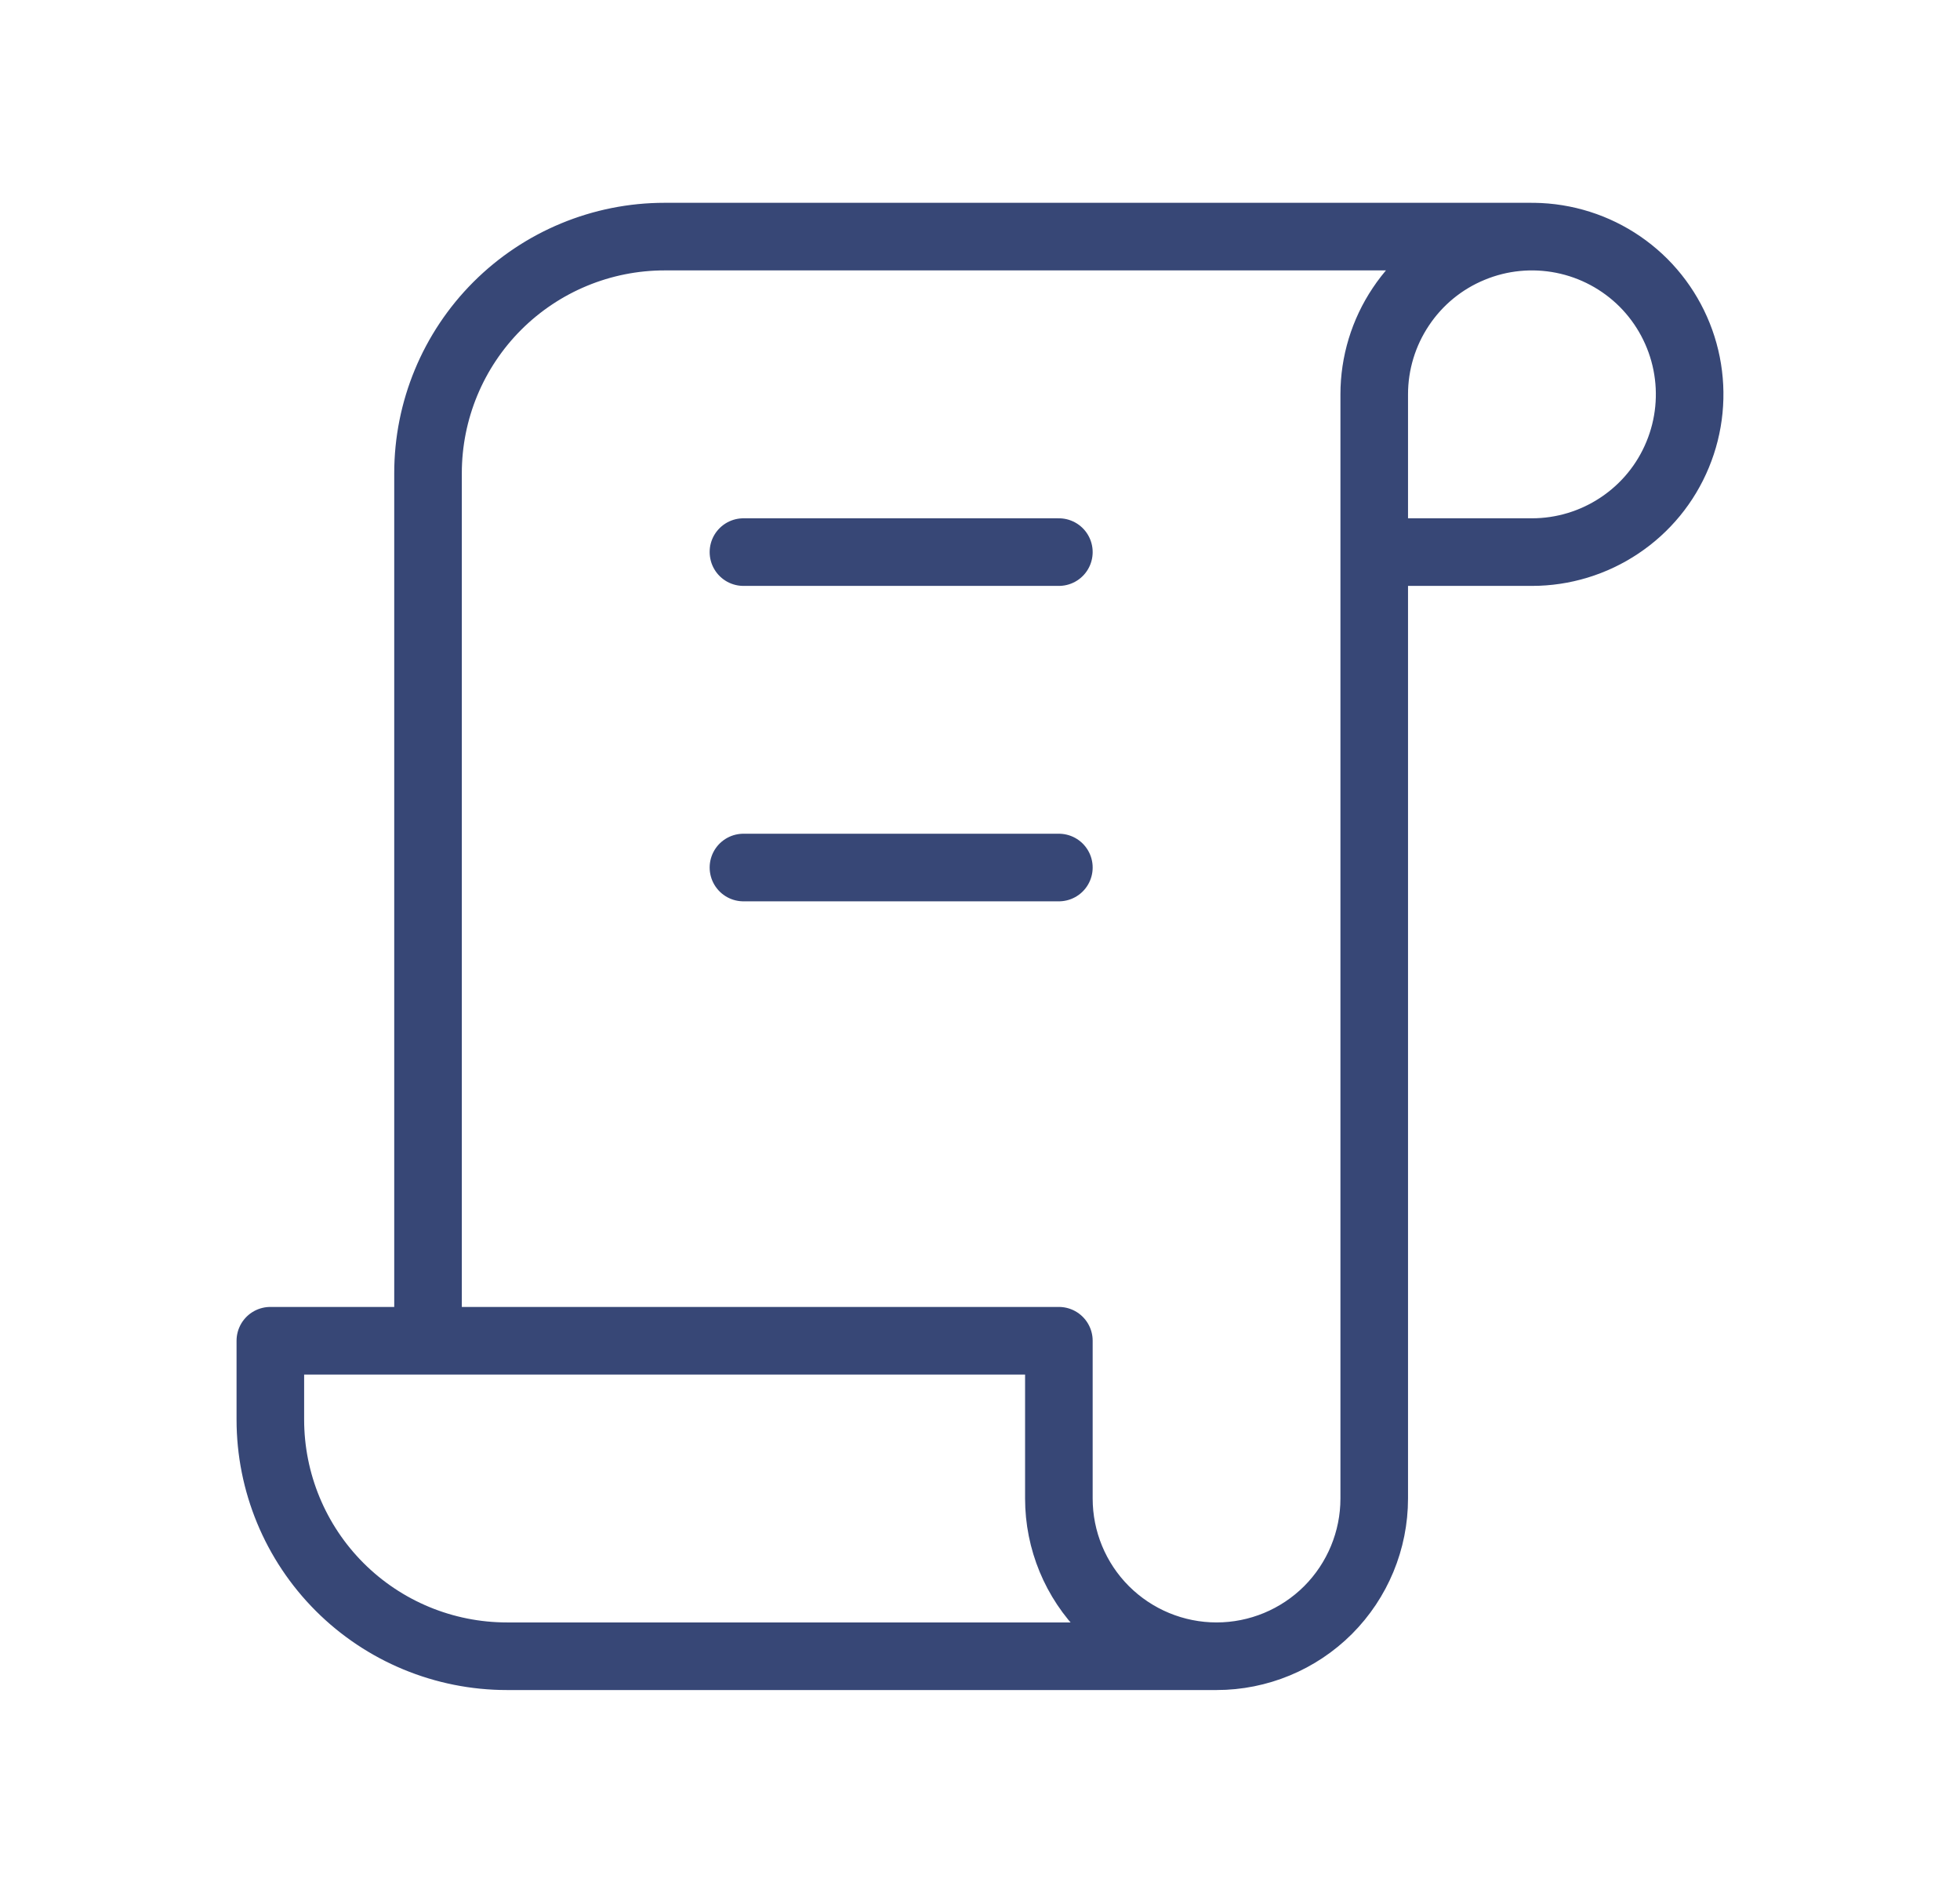 <svg xmlns="http://www.w3.org/2000/svg" fill="none" viewBox="0 0 29 28" height="28" width="29">
<path stroke-linejoin="round" stroke-linecap="round" stroke="#374776" d="M18 24.5H7.5C6.572 24.5 5.681 24.131 5.025 23.475C4.369 22.819 4 21.928 4 21V19.833H15.667V22.167C15.667 22.785 15.912 23.379 16.35 23.817C16.788 24.254 17.381 24.5 18 24.5ZM18 24.5C18.619 24.5 19.212 24.254 19.65 23.817C20.087 23.379 20.333 22.785 20.333 22.167V5.833C20.333 5.372 20.47 4.921 20.727 4.537C20.983 4.153 21.347 3.854 21.774 3.678C22.2 3.501 22.669 3.455 23.122 3.545C23.575 3.635 23.99 3.857 24.317 4.183C24.643 4.51 24.865 4.926 24.955 5.378C25.045 5.831 24.999 6.3 24.822 6.726C24.646 7.153 24.347 7.517 23.963 7.773C23.579 8.03 23.128 8.167 22.667 8.167H20.333M22.667 3.5H9.833C8.905 3.5 8.015 3.869 7.358 4.525C6.702 5.181 6.333 6.072 6.333 7V19.833"></path>
<path stroke-linejoin="round" stroke-linecap="round" stroke="#374776" d="M11 8.167H15.667"></path>
<path stroke-linejoin="round" stroke-linecap="round" stroke="#374776" d="M11 12.833H15.667"></path>
</svg>
